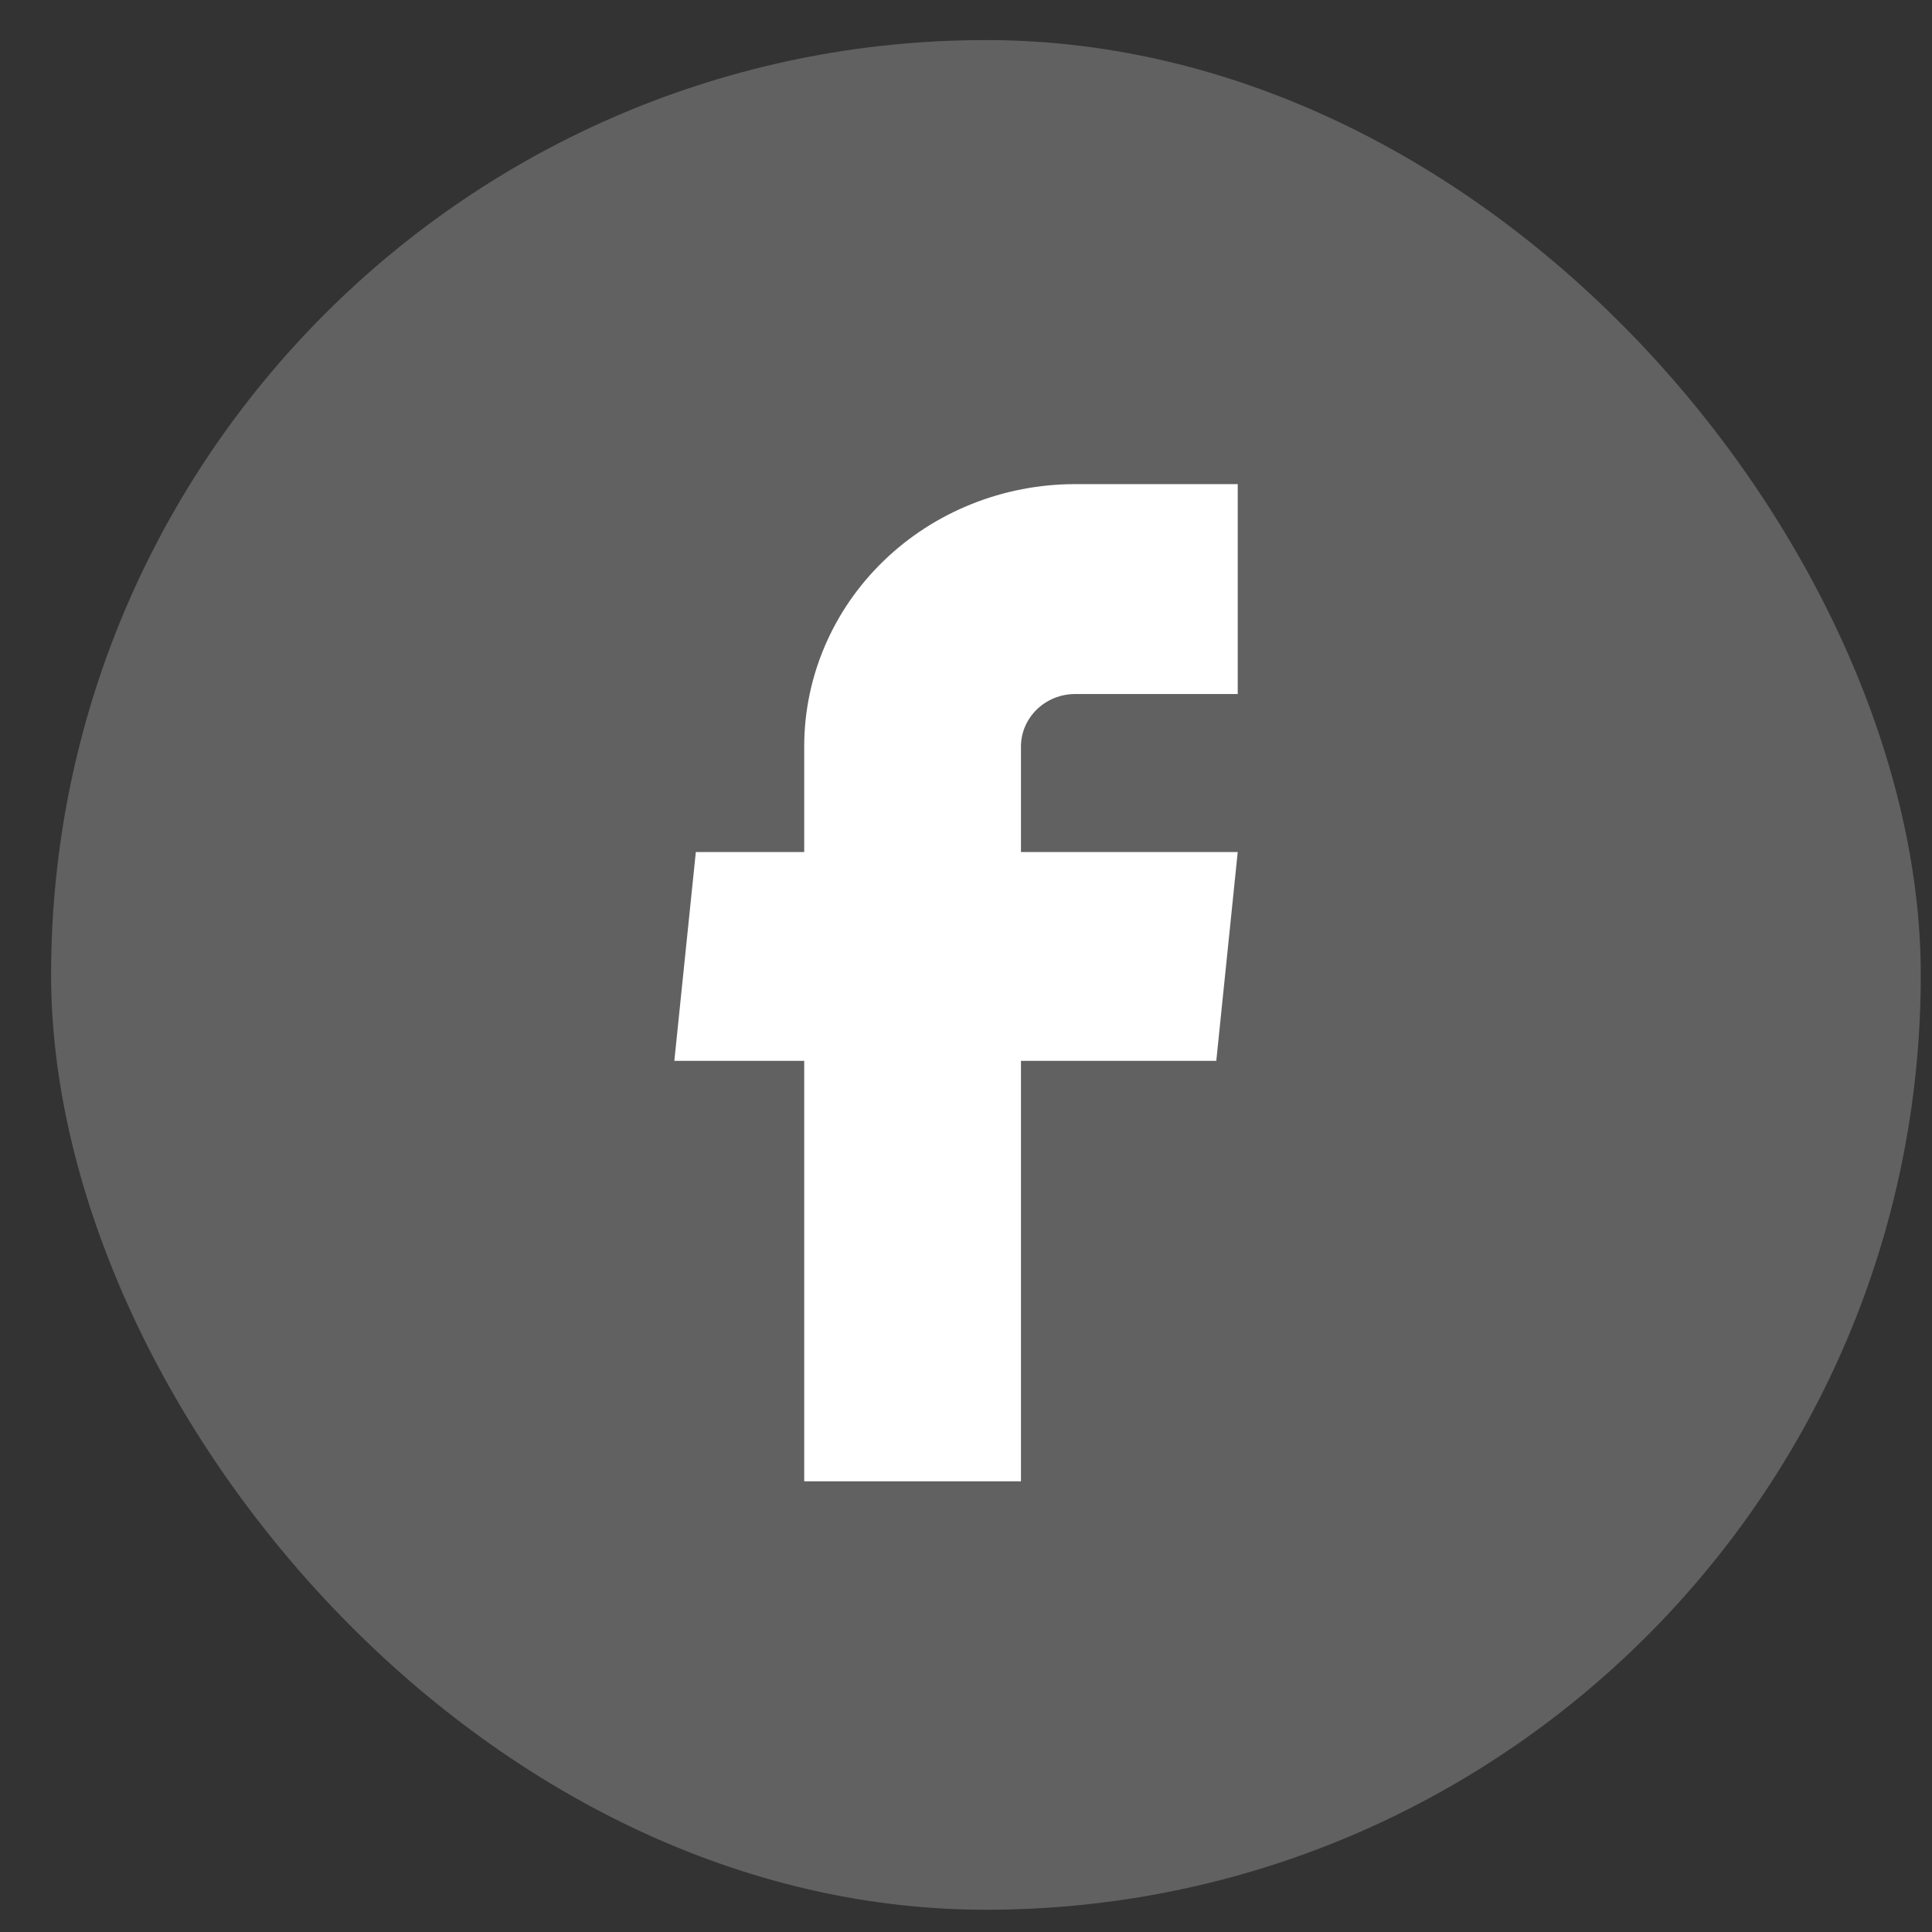 <svg width="31" height="31" viewBox="0 0 31 31" fill="none" xmlns="http://www.w3.org/2000/svg">
<rect x="0" y="0" width="31" height="31" fill="#333333" stroke="none"/>
<rect x="0.82" y="0.643" width="30" height="30" rx="15" fill="#616161"/>
<path d="M12.904 23.768H16.382V17.022H19.516L19.86 13.671H16.382V11.978C16.382 11.755 16.474 11.541 16.637 11.383C16.8 11.225 17.021 11.136 17.252 11.136H19.86V7.768H17.252C16.099 7.768 14.993 8.211 14.177 9.001C13.362 9.79 12.904 10.861 12.904 11.978V13.671H11.165L10.82 17.022H12.904V23.768Z" fill="white"/>
</svg>
